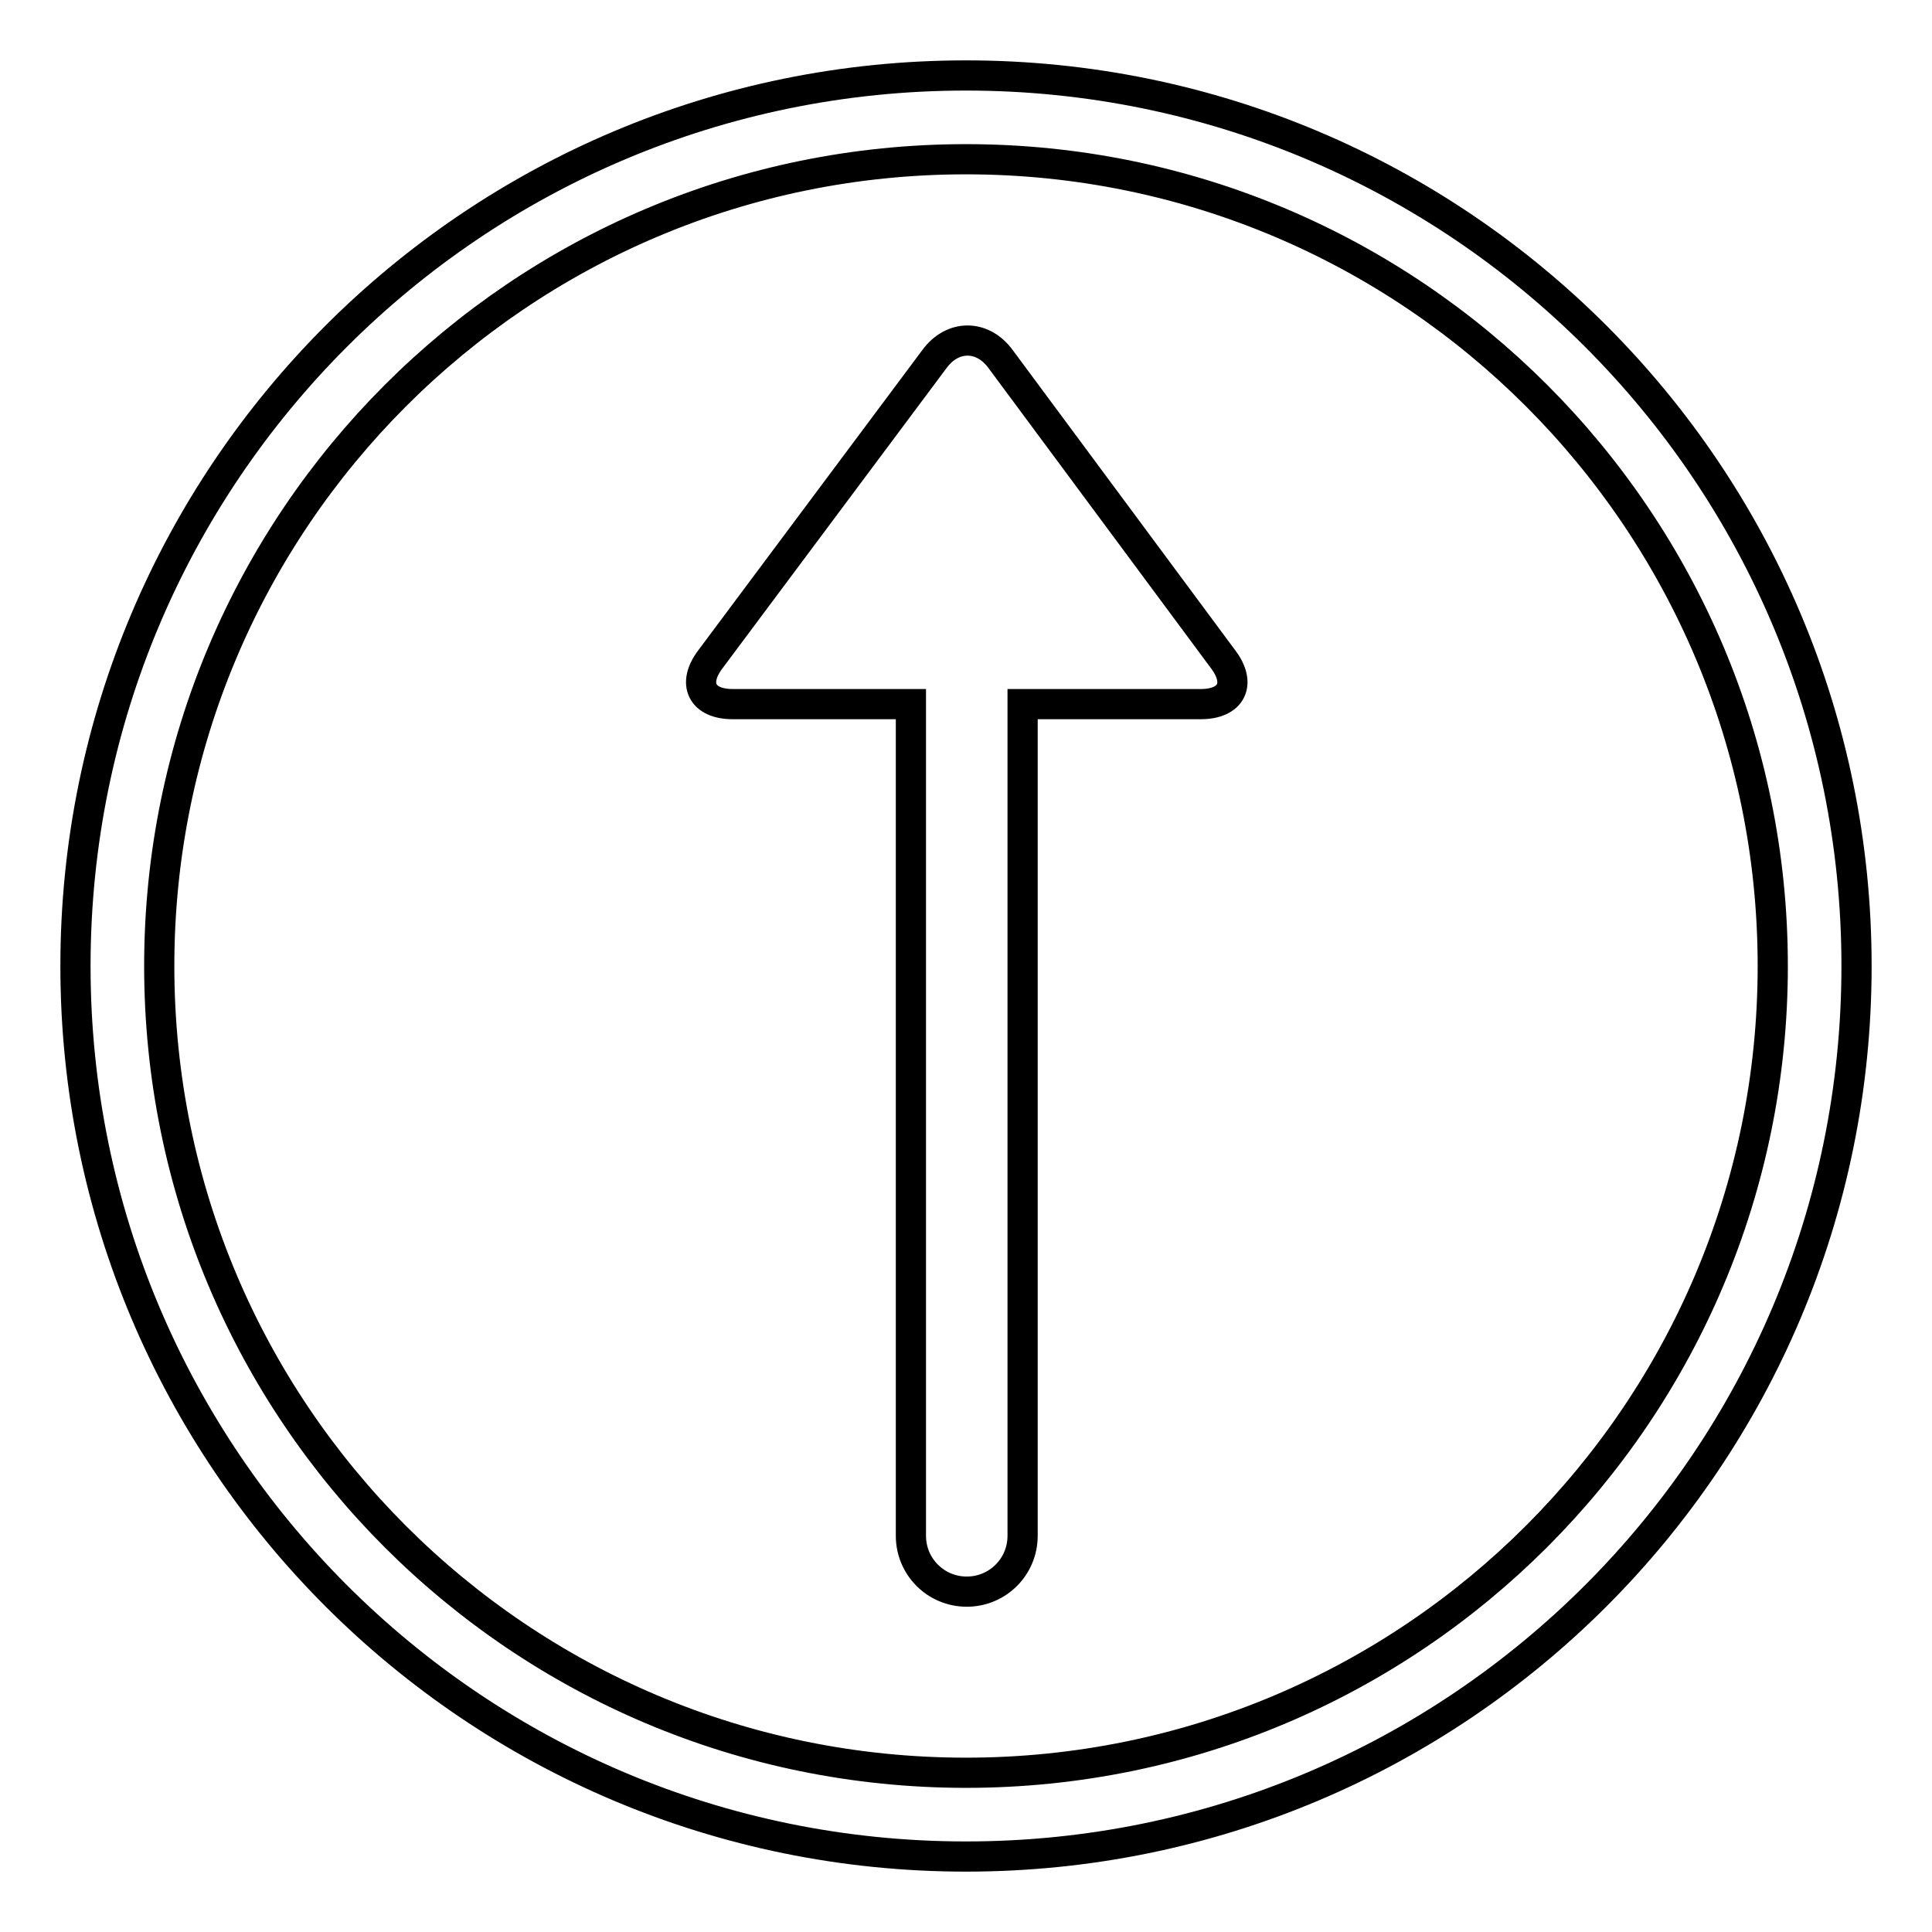 <?xml version="1.0" encoding="utf-8"?>
<!-- Svg Vector Icons : http://www.onlinewebfonts.com/icon -->
<!DOCTYPE svg PUBLIC "-//W3C//DTD SVG 1.1//EN" "http://www.w3.org/Graphics/SVG/1.1/DTD/svg11.dtd">
<svg version="1.1" xmlns="http://www.w3.org/2000/svg" xmlns:xlink="http://www.w3.org/1999/xlink" x="0px" y="0px" viewBox="0 0 256 256" enable-background="new 0 0 256 256" xml:space="preserve">
<g><g><path stroke-width="4" fill-opacity="0" stroke="#000000"  d="M128,246c65.2,0,118-52.8,118-118c0-65.2-52.8-118-118-118C62.8,10,10,62.8,10,128C10,193.2,62.8,246,128,246z M128,21.1c59.1,0,106.9,47.9,106.9,106.9S187.1,234.9,128,234.9S21.1,187.1,21.1,128C21.1,69,68.9,21.1,128,21.1z"/><path stroke-width="4" fill-opacity="0" stroke="#000000"  d="M97.1,93.3h23.6v110.2c0,4.1,3.3,7.4,7.4,7.4c4.1,0,7.4-3.3,7.4-7.4V93.3h23.6c4.1,0,5.4-2.7,3-5.9l-29.5-39.8c-2.4-3.3-6.4-3.3-8.8,0L94.1,87.4C91.7,90.6,93,93.3,97.1,93.3z"/></g></g>
</svg>